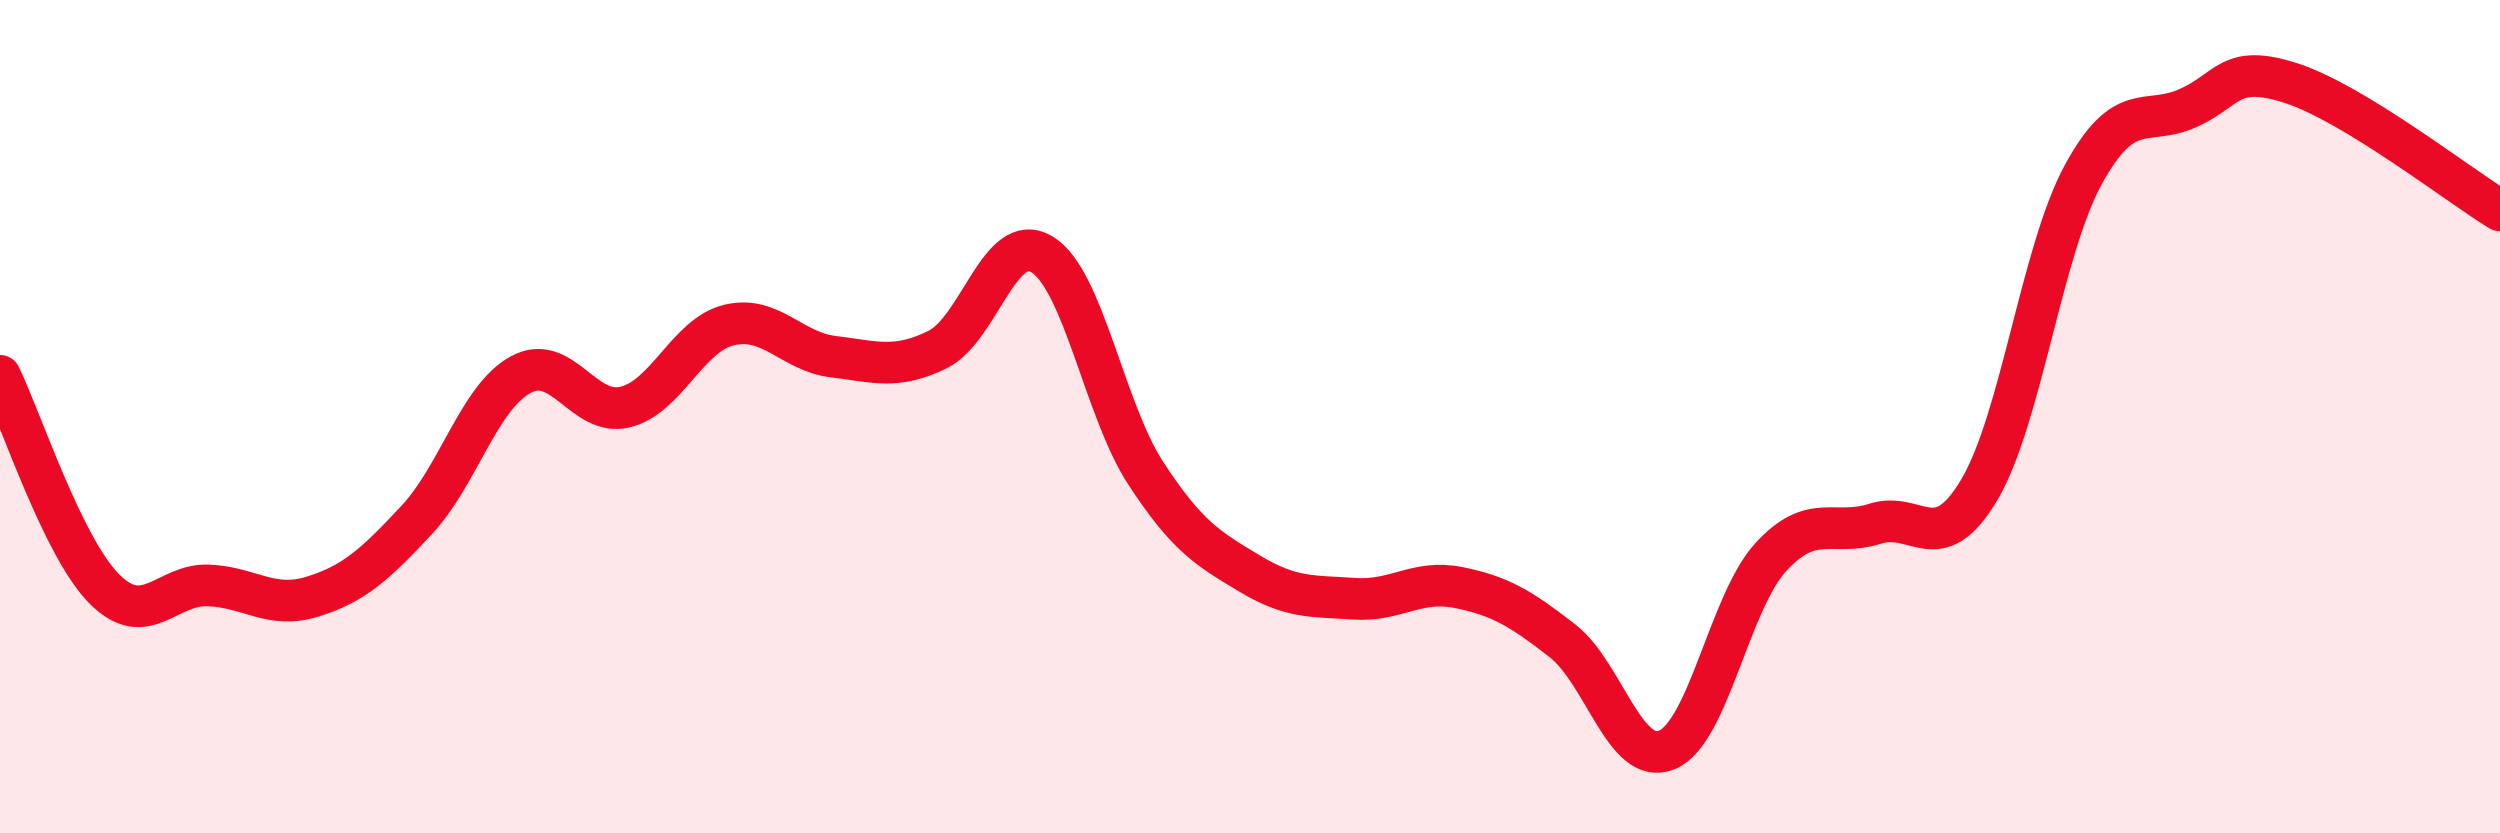 
    <svg width="60" height="20" viewBox="0 0 60 20" xmlns="http://www.w3.org/2000/svg">
      <path
        d="M 0,9.02 C 0.5,10.04 1.5,13.12 2.5,14.13 C 3.5,15.14 4,14.01 5,14.05 C 6,14.09 6.5,14.63 7.5,14.32 C 8.5,14.01 9,13.55 10,12.48 C 11,11.41 11.5,9.53 12.5,8.99 C 13.5,8.45 14,10.01 15,9.77 C 16,9.53 16.5,8.04 17.5,7.8 C 18.5,7.56 19,8.44 20,8.56 C 21,8.68 21.5,8.88 22.5,8.39 C 23.5,7.9 24,5.51 25,6.1 C 26,6.69 26.5,9.83 27.5,11.36 C 28.5,12.89 29,13.17 30,13.77 C 31,14.37 31.5,14.3 32.5,14.37 C 33.5,14.44 34,13.9 35,14.1 C 36,14.3 36.5,14.6 37.5,15.38 C 38.5,16.16 39,18.4 40,18 C 41,17.6 41.5,14.46 42.5,13.37 C 43.5,12.28 44,12.89 45,12.57 C 46,12.25 46.5,13.44 47.5,11.76 C 48.5,10.08 49,6.02 50,4.19 C 51,2.36 51.5,3.04 52.5,2.6 C 53.5,2.16 53.5,1.51 55,2 C 56.5,2.49 59,4.44 60,5.05L60 20L0 20Z"
        fill="#EB0A25"
        opacity="0.1"
        stroke-linecap="round"
        stroke-linejoin="round"
      />
      <path
        d="M 0,9.02 C 0.5,10.04 1.5,13.12 2.5,14.13 C 3.5,15.14 4,14.01 5,14.05 C 6,14.09 6.5,14.63 7.5,14.32 C 8.5,14.01 9,13.55 10,12.48 C 11,11.41 11.5,9.53 12.5,8.99 C 13.5,8.45 14,10.01 15,9.77 C 16,9.53 16.5,8.04 17.5,7.8 C 18.5,7.56 19,8.44 20,8.56 C 21,8.68 21.5,8.88 22.5,8.39 C 23.5,7.9 24,5.51 25,6.1 C 26,6.69 26.5,9.83 27.5,11.36 C 28.5,12.89 29,13.17 30,13.77 C 31,14.37 31.5,14.3 32.5,14.37 C 33.5,14.44 34,13.9 35,14.1 C 36,14.3 36.5,14.6 37.5,15.38 C 38.5,16.16 39,18.4 40,18 C 41,17.6 41.5,14.46 42.5,13.37 C 43.5,12.28 44,12.89 45,12.57 C 46,12.25 46.5,13.44 47.5,11.76 C 48.5,10.08 49,6.02 50,4.19 C 51,2.36 51.5,3.04 52.5,2.6 C 53.5,2.16 53.5,1.51 55,2 C 56.5,2.49 59,4.44 60,5.05"
        stroke="#EB0A25"
        stroke-width="1"
        fill="none"
        stroke-linecap="round"
        stroke-linejoin="round"
      />
    </svg>
  